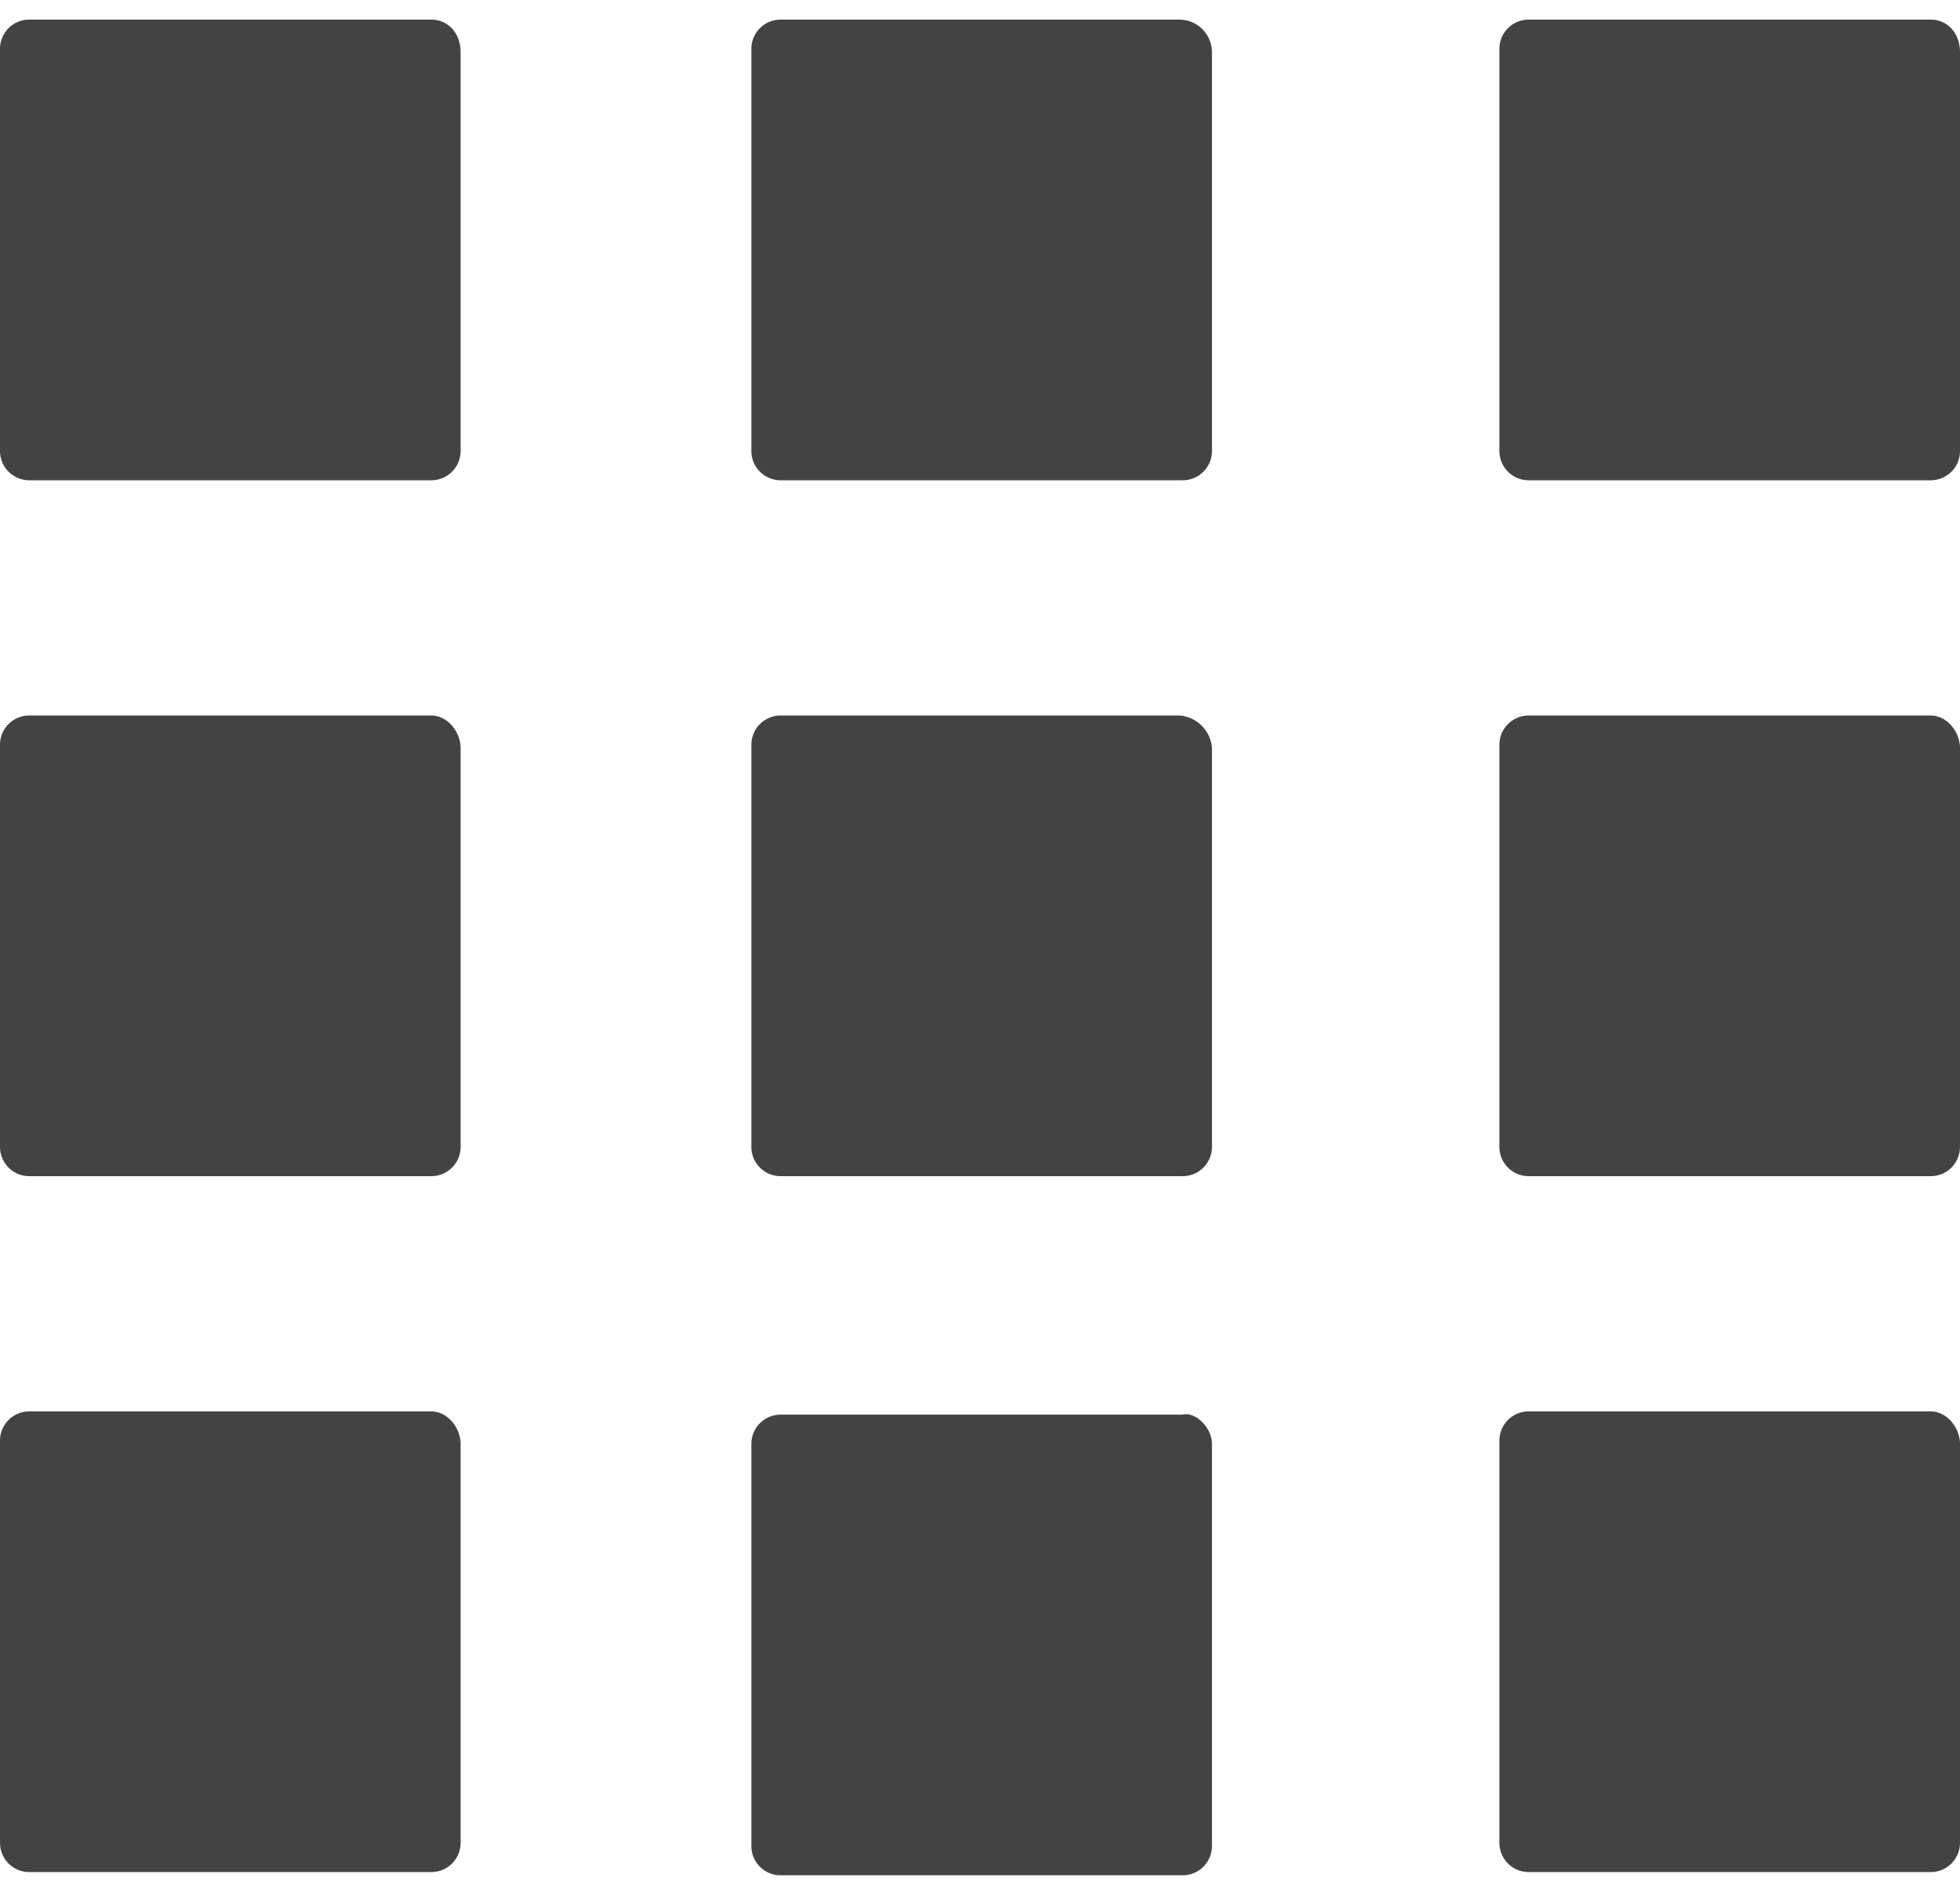 <svg xmlns="http://www.w3.org/2000/svg" width="26" height="25" viewBox="0 0 26 25">
    <path fill="#444343" fill-rule="nonzero" d="M16.077 19.153v5.33c0 .217-.174.39-.39.39h-5.33a.388.388 0 0 1-.39-.39v-5.33c0-.216.173-.39.39-.39h5.33c.173-.043.39.174.39.39zM5.72.26H.39A.388.388 0 0 0 0 .65v5.33c0 .217.173.39.39.39h5.33c.217 0 .39-.173.39-.39V.693c0-.26-.173-.433-.39-.433zm0 18.46H.39a.388.388 0 0 0-.39.39v5.33c0 .217.173.39.39.39h5.33c.217 0 .39-.173.39-.39v-5.287c0-.216-.173-.433-.39-.433zm0-9.23H.39a.388.388 0 0 0-.39.39v5.33c0 .217.173.39.39.39h5.33c.217 0 .39-.173.39-.39V9.923c0-.216-.173-.433-.39-.433zm19.89 9.23h-5.33a.388.388 0 0 0-.39.39v5.33c0 .217.173.39.39.39h5.33c.217 0 .39-.173.39-.39v-5.287c0-.216-.173-.433-.39-.433zm-9.967-9.23h-5.286a.388.388 0 0 0-.39.39v5.33c0 .217.173.39.39.39h5.33c.216 0 .39-.173.39-.39V9.923a.466.466 0 0 0-.434-.433zm9.967 0h-5.33a.388.388 0 0 0-.39.39v5.33c0 .217.173.39.39.39h5.33c.217 0 .39-.173.39-.39V9.923c0-.216-.173-.433-.39-.433zm0-9.23h-5.33a.388.388 0 0 0-.39.39v5.33c0 .217.173.39.39.39h5.33c.217 0 .39-.173.39-.39V.693c0-.26-.173-.433-.39-.433zm-9.967 0h-5.286a.388.388 0 0 0-.39.39v5.33c0 .217.173.39.39.39h5.33c.216 0 .39-.173.39-.39V.693a.434.434 0 0 0-.434-.433z"/>
</svg>
